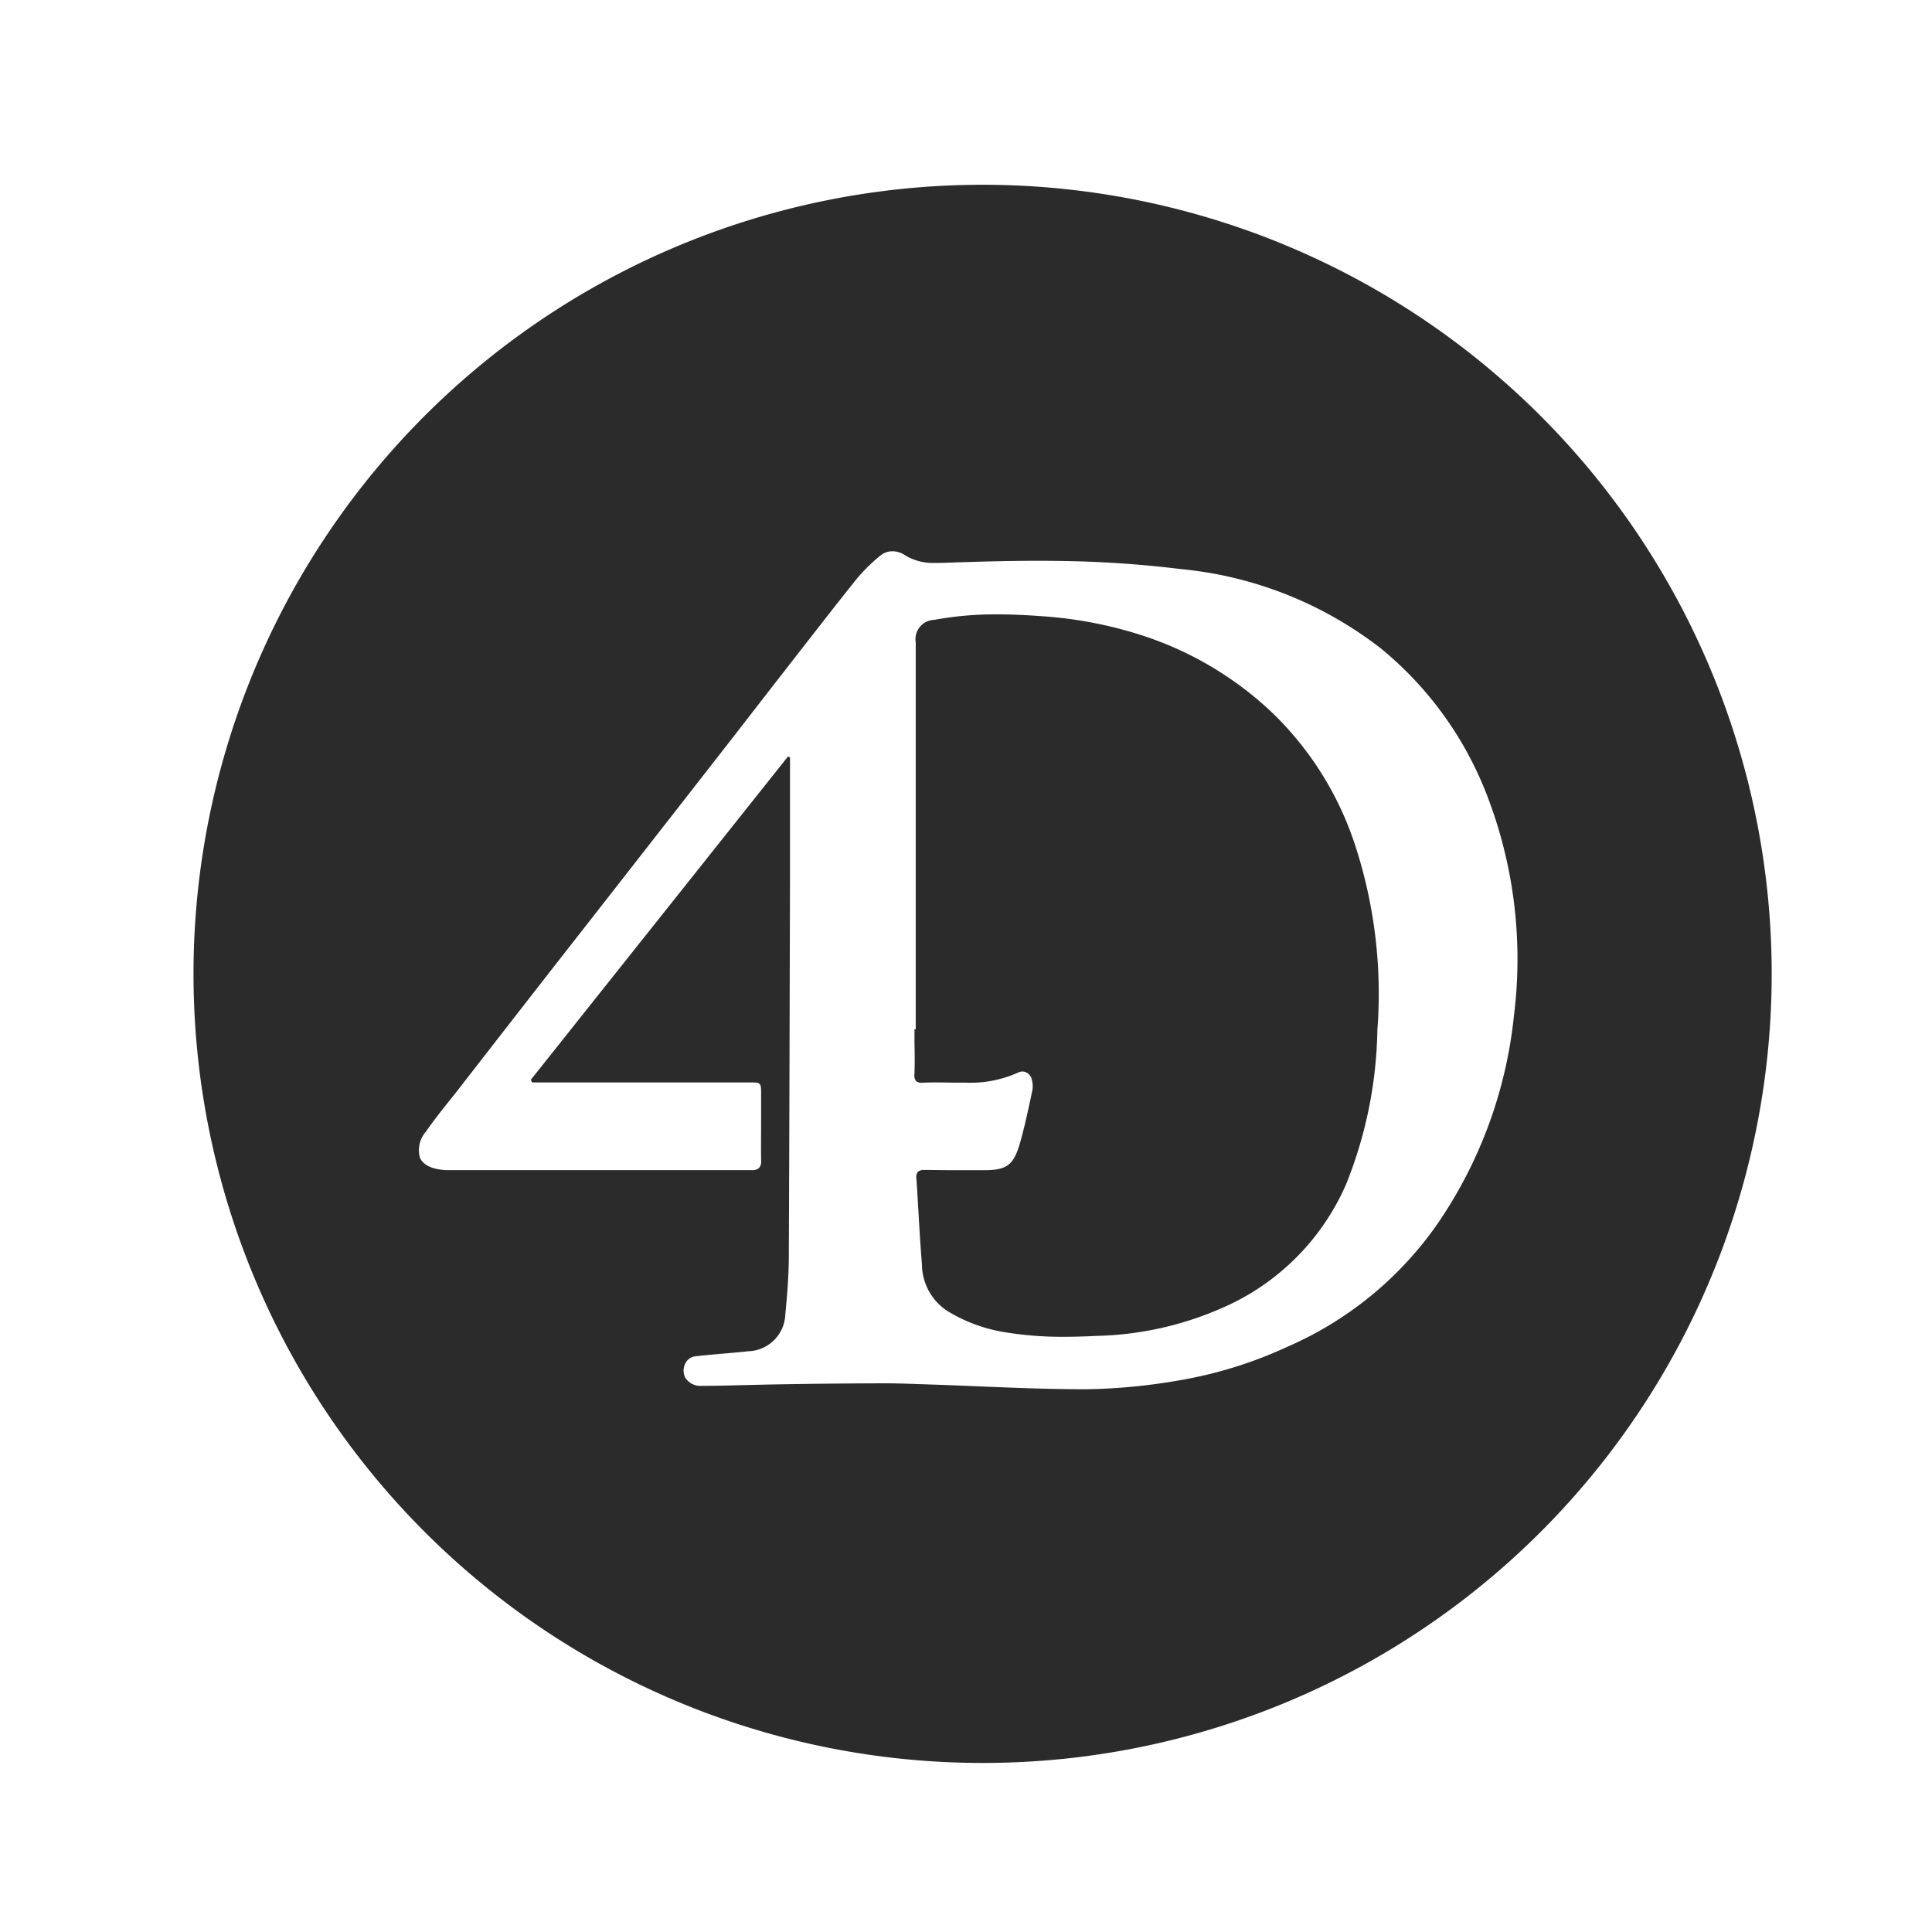 <svg xmlns="http://www.w3.org/2000/svg" xmlns:xlink="http://www.w3.org/1999/xlink" width="60" height="60" viewBox="0 0 60 60">
  <defs>
    <clipPath id="clip-icon-4d-dark">
      <rect width="60" height="60"/>
    </clipPath>
  </defs>
  <g id="icon-4d-dark" clip-path="url(#clip-icon-4d-dark)">
    <g id="icon-4d" transform="translate(-814 -1223.25)">
      <path id="Subtraction_18" data-name="Subtraction 18" d="M24.5,49A24.506,24.506,0,1,1,48.185,30.842,24.491,24.491,0,0,1,24.5,49Zm-3-11.79c.353,0,.727.014,1.026.025h.022l.264.009q.75.025,1.522.058c1.1.045,2.231.092,3.356.092h.089a18.316,18.316,0,0,0,2.844-.276A13.317,13.317,0,0,0,34,36.067a11.039,11.039,0,0,0,4.594-3.74A13.925,13.925,0,0,0,41.016,25.8a14.129,14.129,0,0,0-.842-6.868A10.992,10.992,0,0,0,36.9,14.4a11.972,11.972,0,0,0-6.25-2.479,33.5,33.5,0,0,0-3.46-.245c-.3-.007-.62-.01-.949-.01-1.025,0-2.037.032-2.986.065h-.2a1.661,1.661,0,0,1-.954-.241.7.7,0,0,0-.385-.12.576.576,0,0,0-.368.129,5.214,5.214,0,0,0-.8.8c-.582.728-1.164,1.477-1.727,2.2l-.047.06-.681.875-1.44,1.856-.546.7-2.464,3.157L11.1,24.4l-.55.706-.417.535Q9.178,26.868,8.222,28.1c-.083.107-.174.221-.276.347-.229.288-.49.614-.715.943a.865.865,0,0,0-.185.825c.1.207.337.331.718.368a.888.888,0,0,0,.122.006H17.35a.3.3,0,0,0,.222-.065.311.311,0,0,0,.065-.236c-.006-.446,0-.9,0-1.341v-.7c0-.381,0-.381-.374-.381h-6.74l-.038-.083.033-.041,7.955-10,.061.03V21.59c-.01,3.815-.019,7.76-.036,11.636,0,.639-.056,1.29-.109,1.842a1.187,1.187,0,0,1-1.144,1.146c-.266.029-.536.052-.774.073h-.014c-.288.026-.586.052-.878.086a.4.4,0,0,0-.263.164.49.49,0,0,0-.033.5.555.555,0,0,0,.5.252h.006c.466,0,.943-.015,1.433-.026.418-.01.829-.02,1.236-.025,1.068-.018,2.067-.026,3.048-.028Zm5.542-1.445a10.8,10.8,0,0,1-1.79-.135,4.91,4.91,0,0,1-1.851-.679,1.747,1.747,0,0,1-.77-1.444c-.043-.525-.075-1.048-.108-1.627l-.008-.128c-.017-.3-.035-.606-.056-.907a.26.26,0,0,1,.045-.2.268.268,0,0,1,.2-.061h.015c.254,0,.528.007.865.007h.982c.688,0,.9-.156,1.09-.774.131-.441.231-.9.328-1.343l.025-.118c.017-.078.033-.156.051-.235a.776.776,0,0,0-.015-.336.309.309,0,0,0-.29-.259.318.318,0,0,0-.141.035,3.606,3.606,0,0,1-1.656.311h-.337c-.153,0-.327-.006-.5-.006s-.316,0-.45.009h-.042a.243.243,0,0,1-.184-.056A.293.293,0,0,1,22.4,27.6c.01-.324.008-.651,0-.966v-.419h.039V14.2a.6.6,0,0,1,.578-.7,10.391,10.391,0,0,1,1.961-.17c.465,0,.964.023,1.57.071a12.843,12.843,0,0,1,2.871.566,10.629,10.629,0,0,1,4.062,2.389,10.045,10.045,0,0,1,2.606,4.15,14.833,14.833,0,0,1,.689,5.724,13.419,13.419,0,0,1-.972,4.8,7.411,7.411,0,0,1-3.934,3.876,10.229,10.229,0,0,1-3.838.832c-.356.018-.682.027-.981.027Z" transform="translate(820 1229)" fill="#2b2b2b"/>
    </g>
  </g>
</svg>
